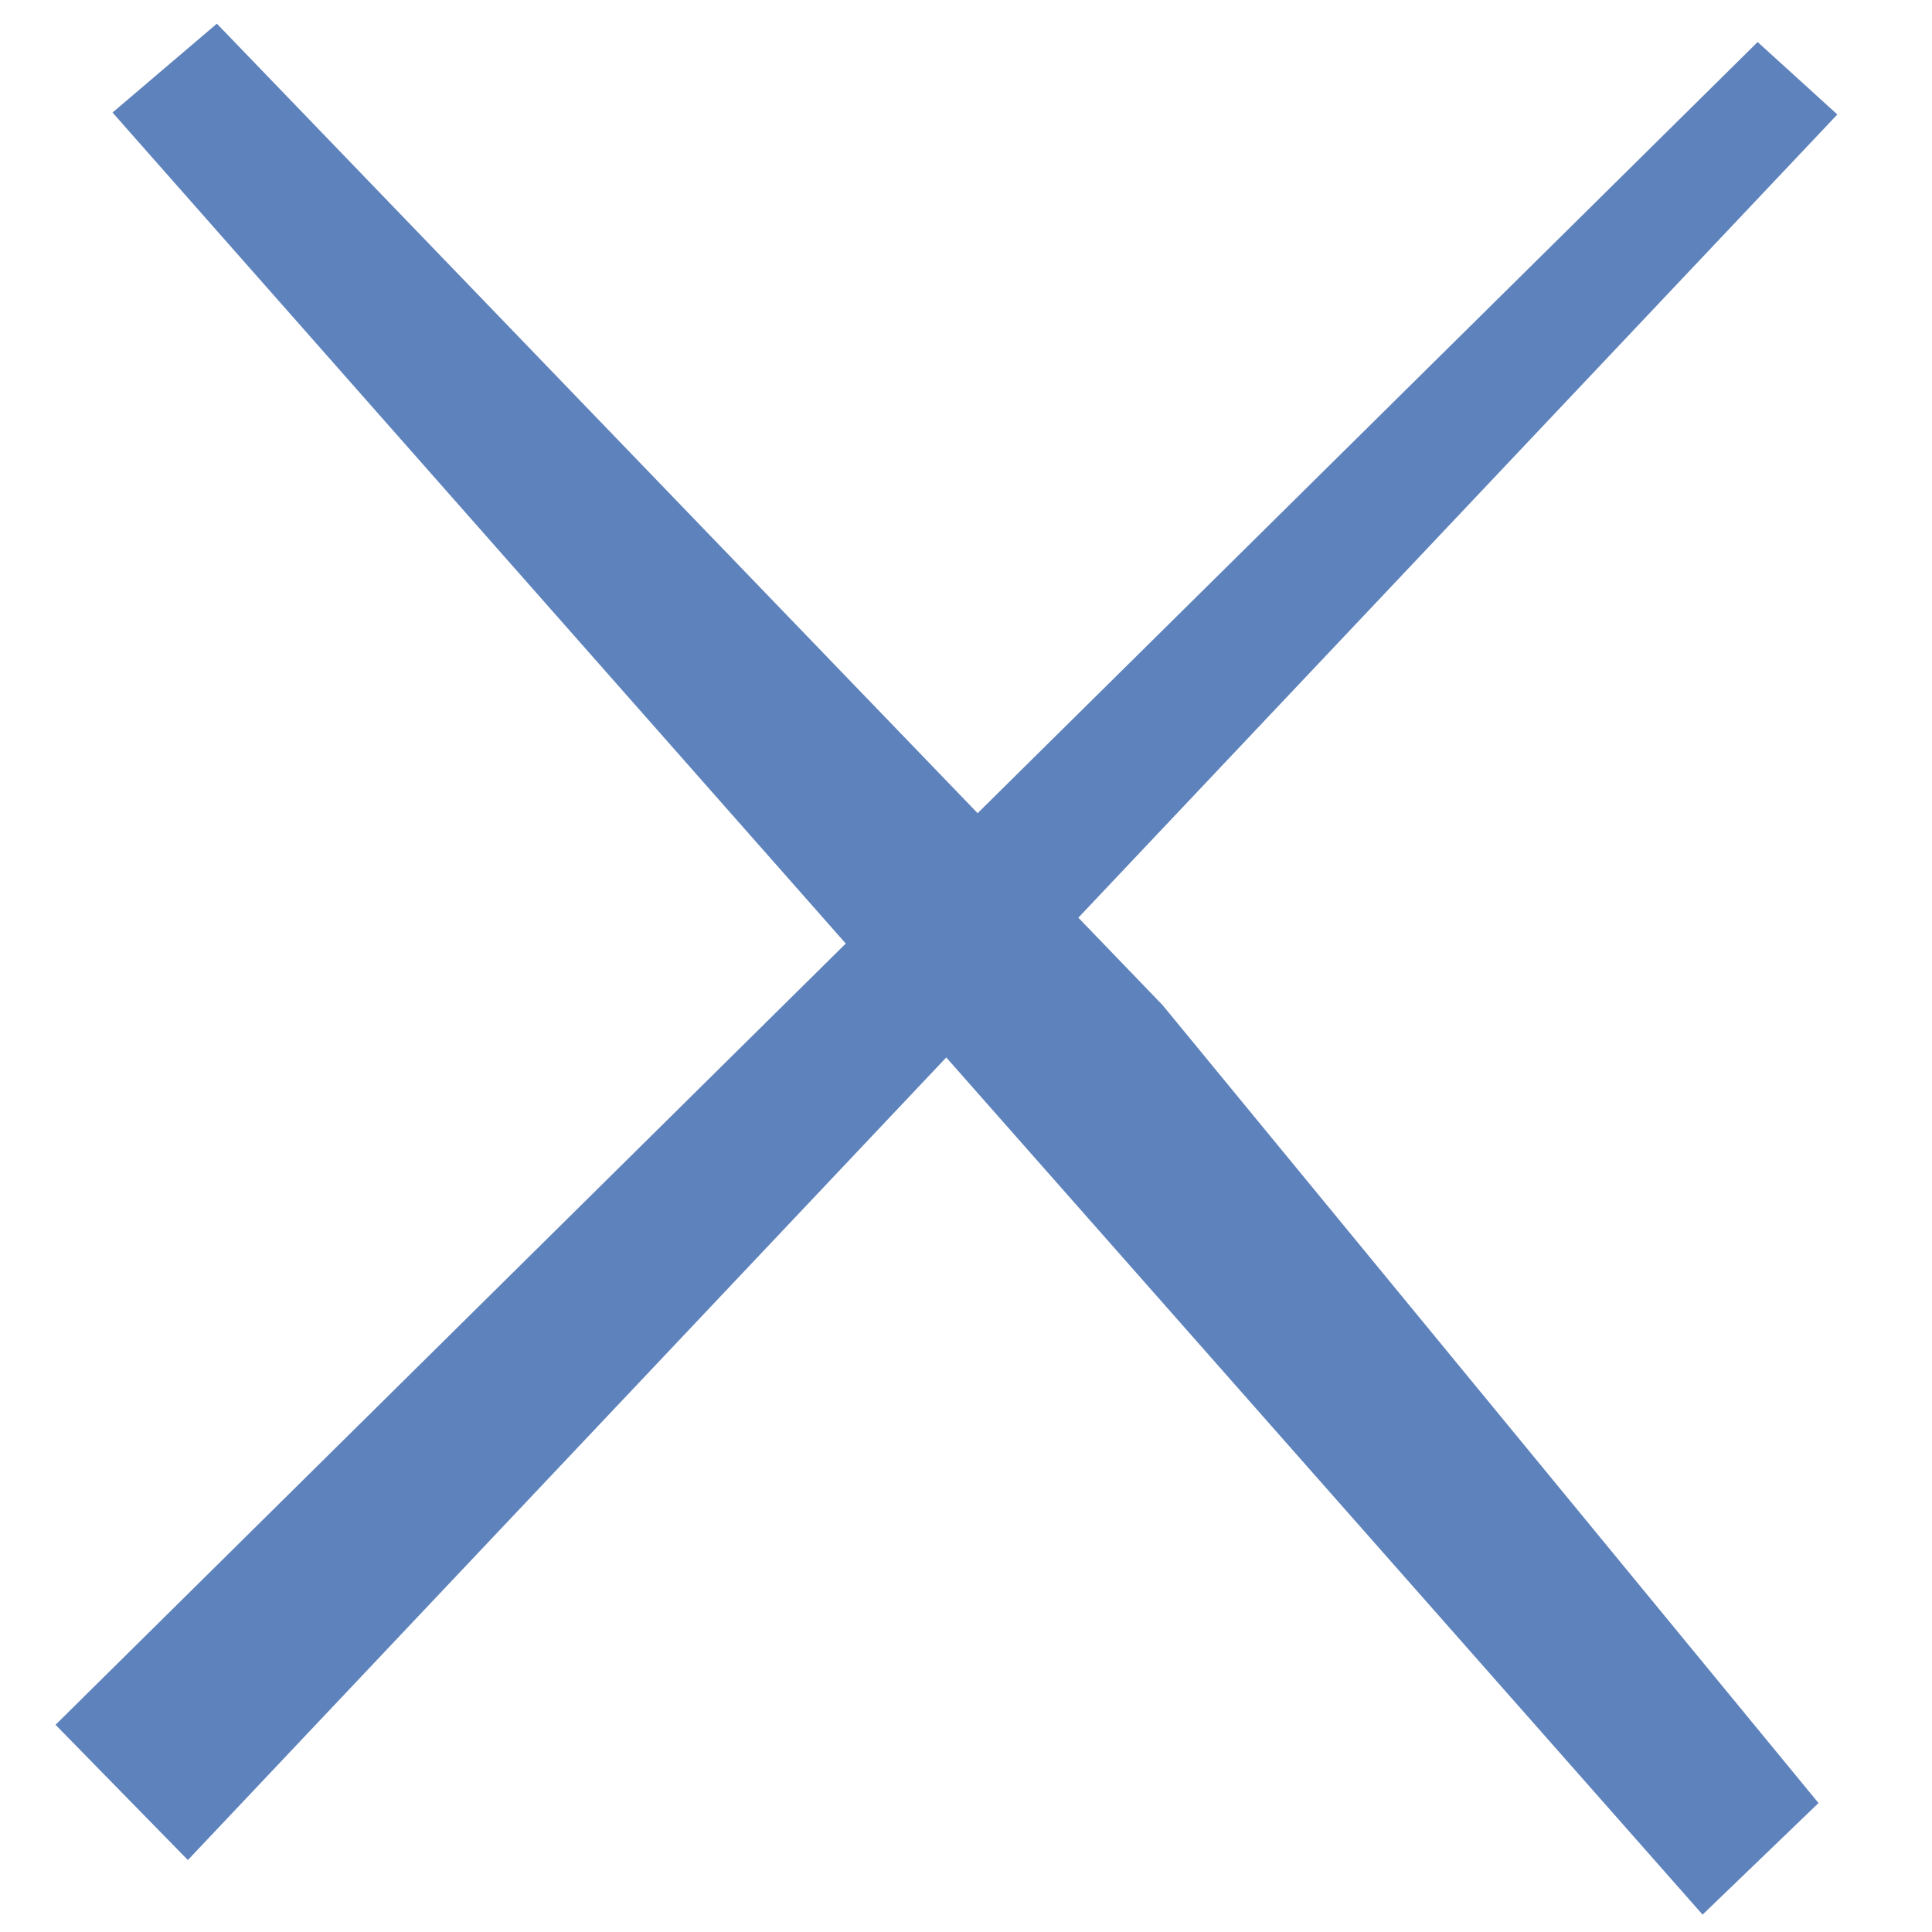 <?xml version="1.0" encoding="UTF-8"?><svg id="_레이어_1" xmlns="http://www.w3.org/2000/svg" viewBox="0 0 40 40"><polygon points="4.49 .49 2.33 2.33 35.25 39.64 37.65 37.33 24.07 20.81 4.49 .49" style="fill:#5e82bc; stroke-width:0px;"/><polygon points="1.15 35.71 3.89 38.51 38.04 2.37 36.39 .87 1.15 35.71" style="fill:#5e82bc; stroke-width:0px;"/></svg>